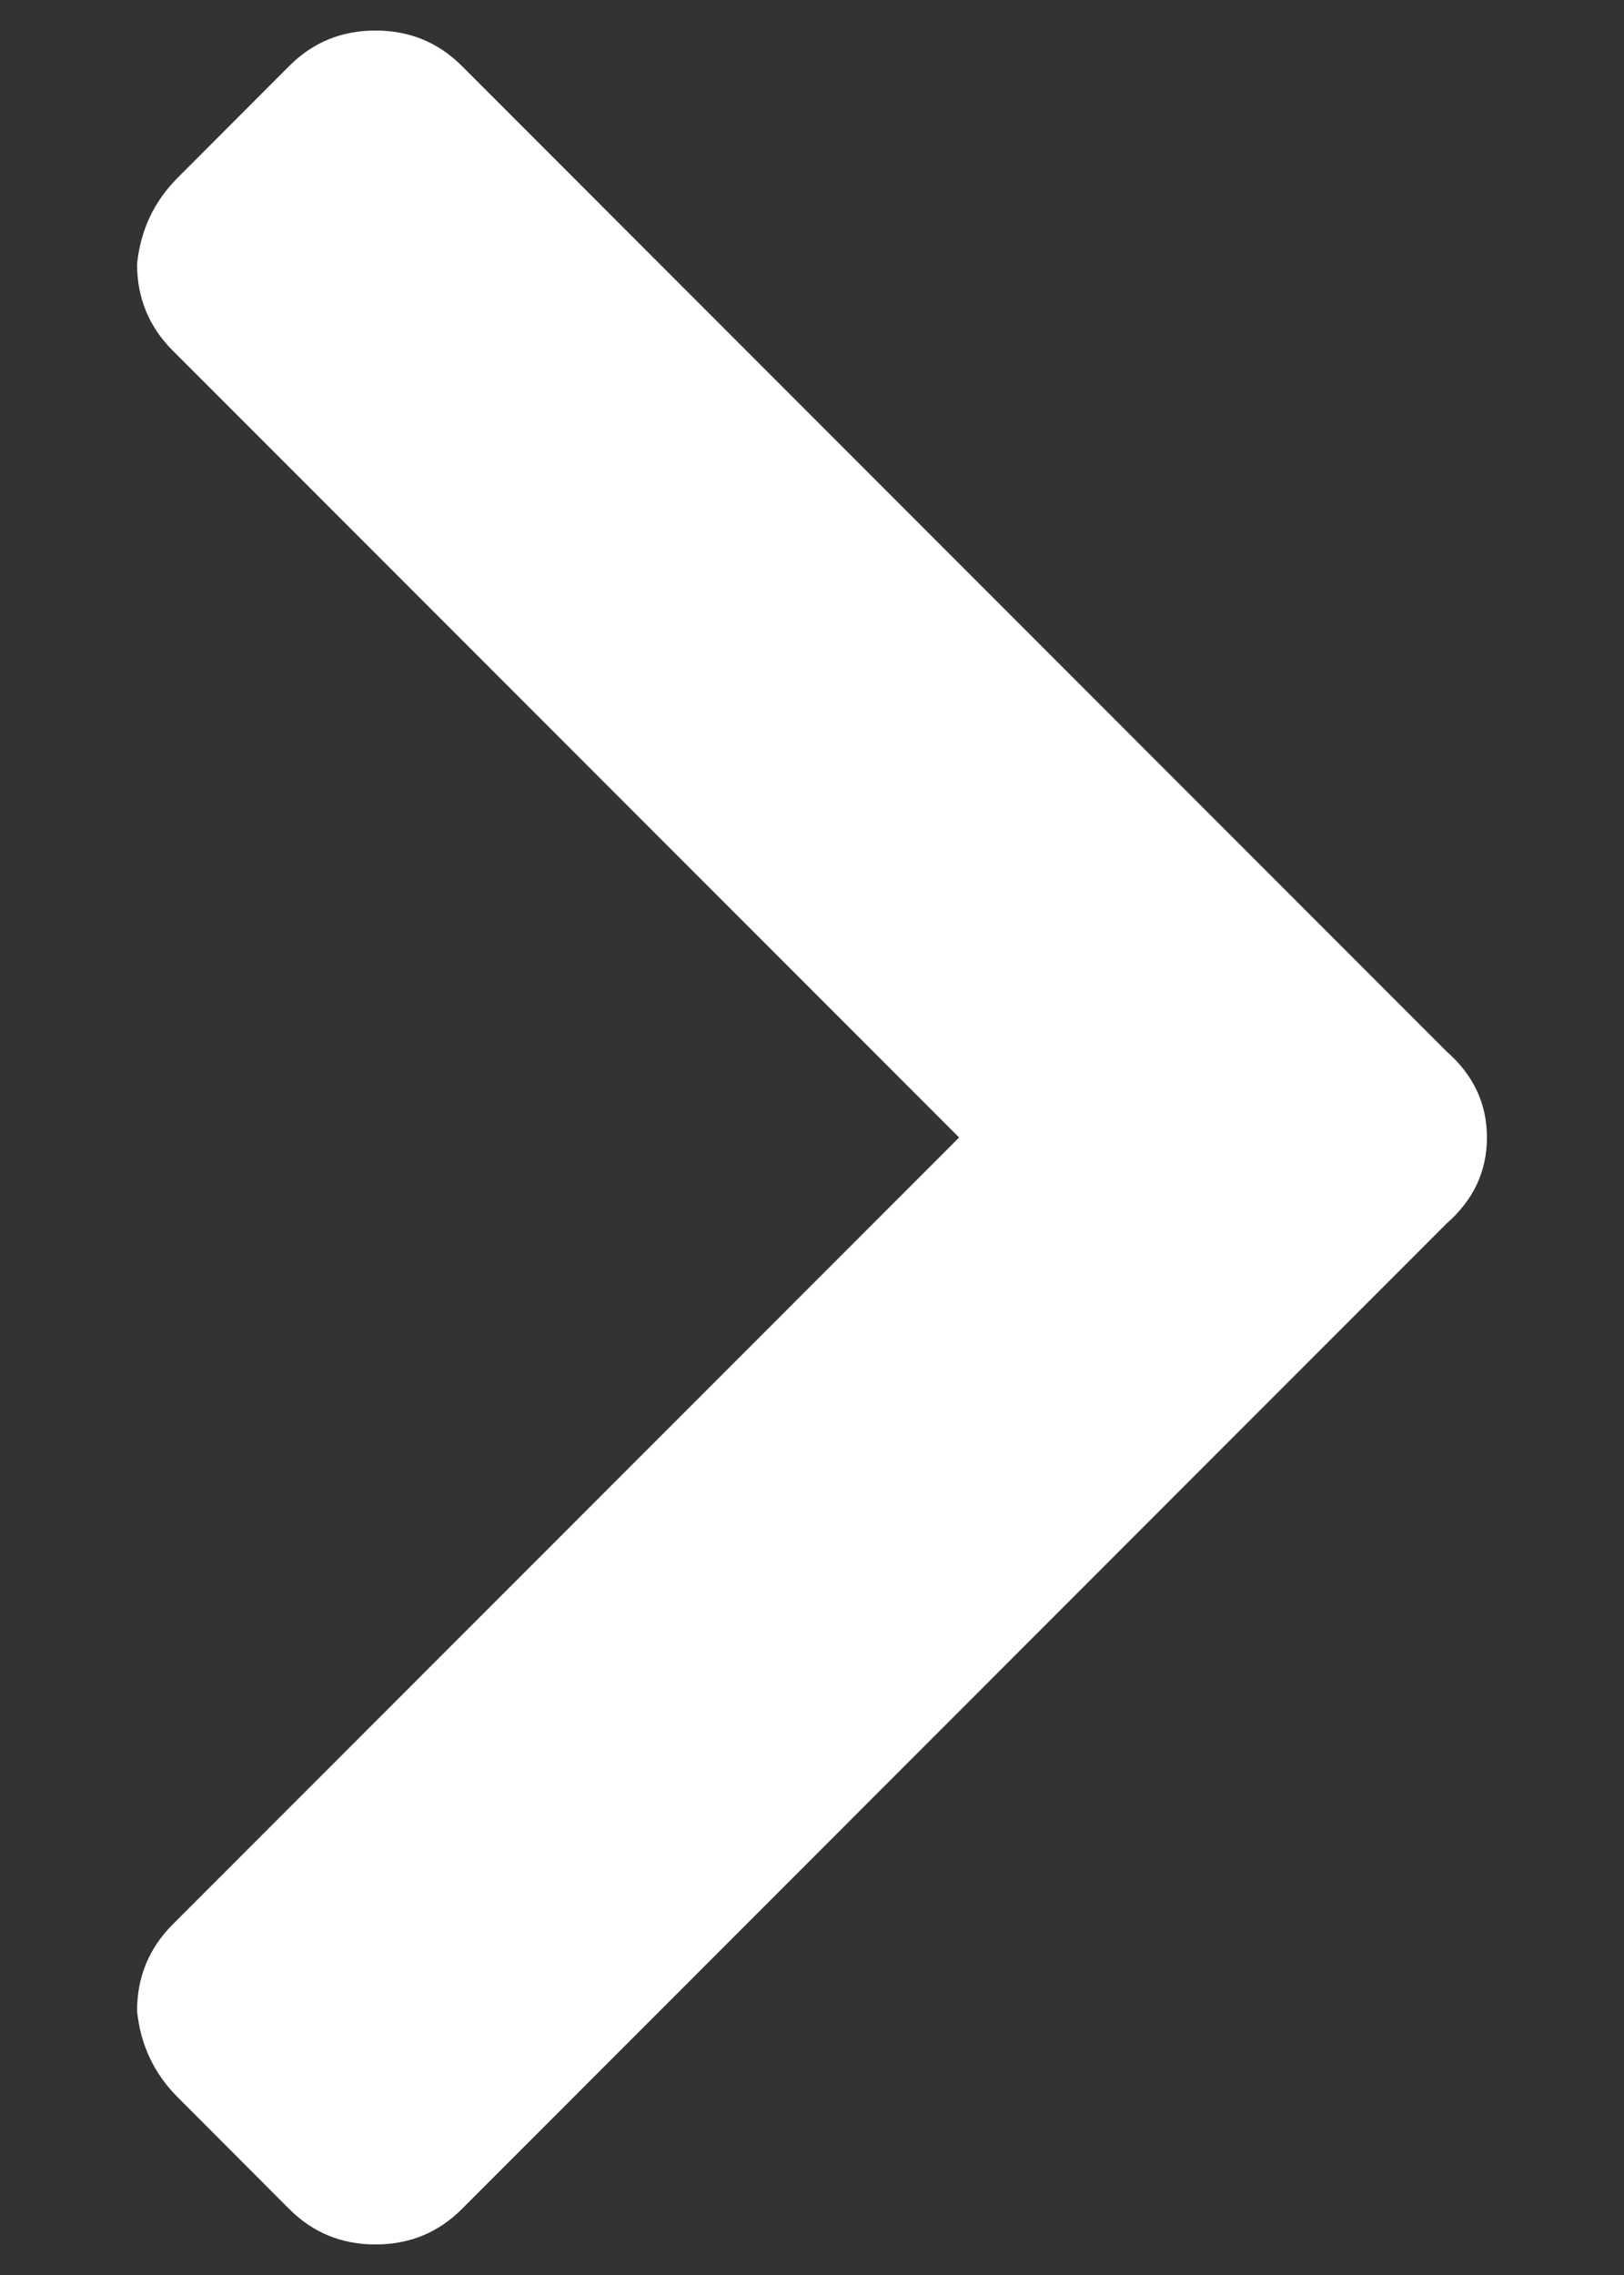 <svg width="10" height="14" viewBox="0 0 10 14" fill="none" xmlns="http://www.w3.org/2000/svg">
<rect x="0" y="0" width="10" height="14" fill="#333333" stroke="none"/>
<path d="M8.906 7.531L2.844 13.594C2.698 13.74 2.521 13.812 2.312 13.812C2.104 13.812 1.927 13.74 1.781 13.594L1.094 12.906C0.948 12.76 0.865 12.583 0.844 12.375C0.844 12.167 0.917 11.99 1.062 11.844L5.906 7L1.062 2.156C0.917 2.01 0.844 1.833 0.844 1.625C0.865 1.417 0.948 1.24 1.094 1.094L1.781 0.406C1.927 0.26 2.104 0.188 2.312 0.188C2.521 0.188 2.698 0.26 2.844 0.406L8.906 6.469C9.073 6.615 9.156 6.792 9.156 7C9.156 7.208 9.073 7.385 8.906 7.531Z" fill="white"/>
</svg>
